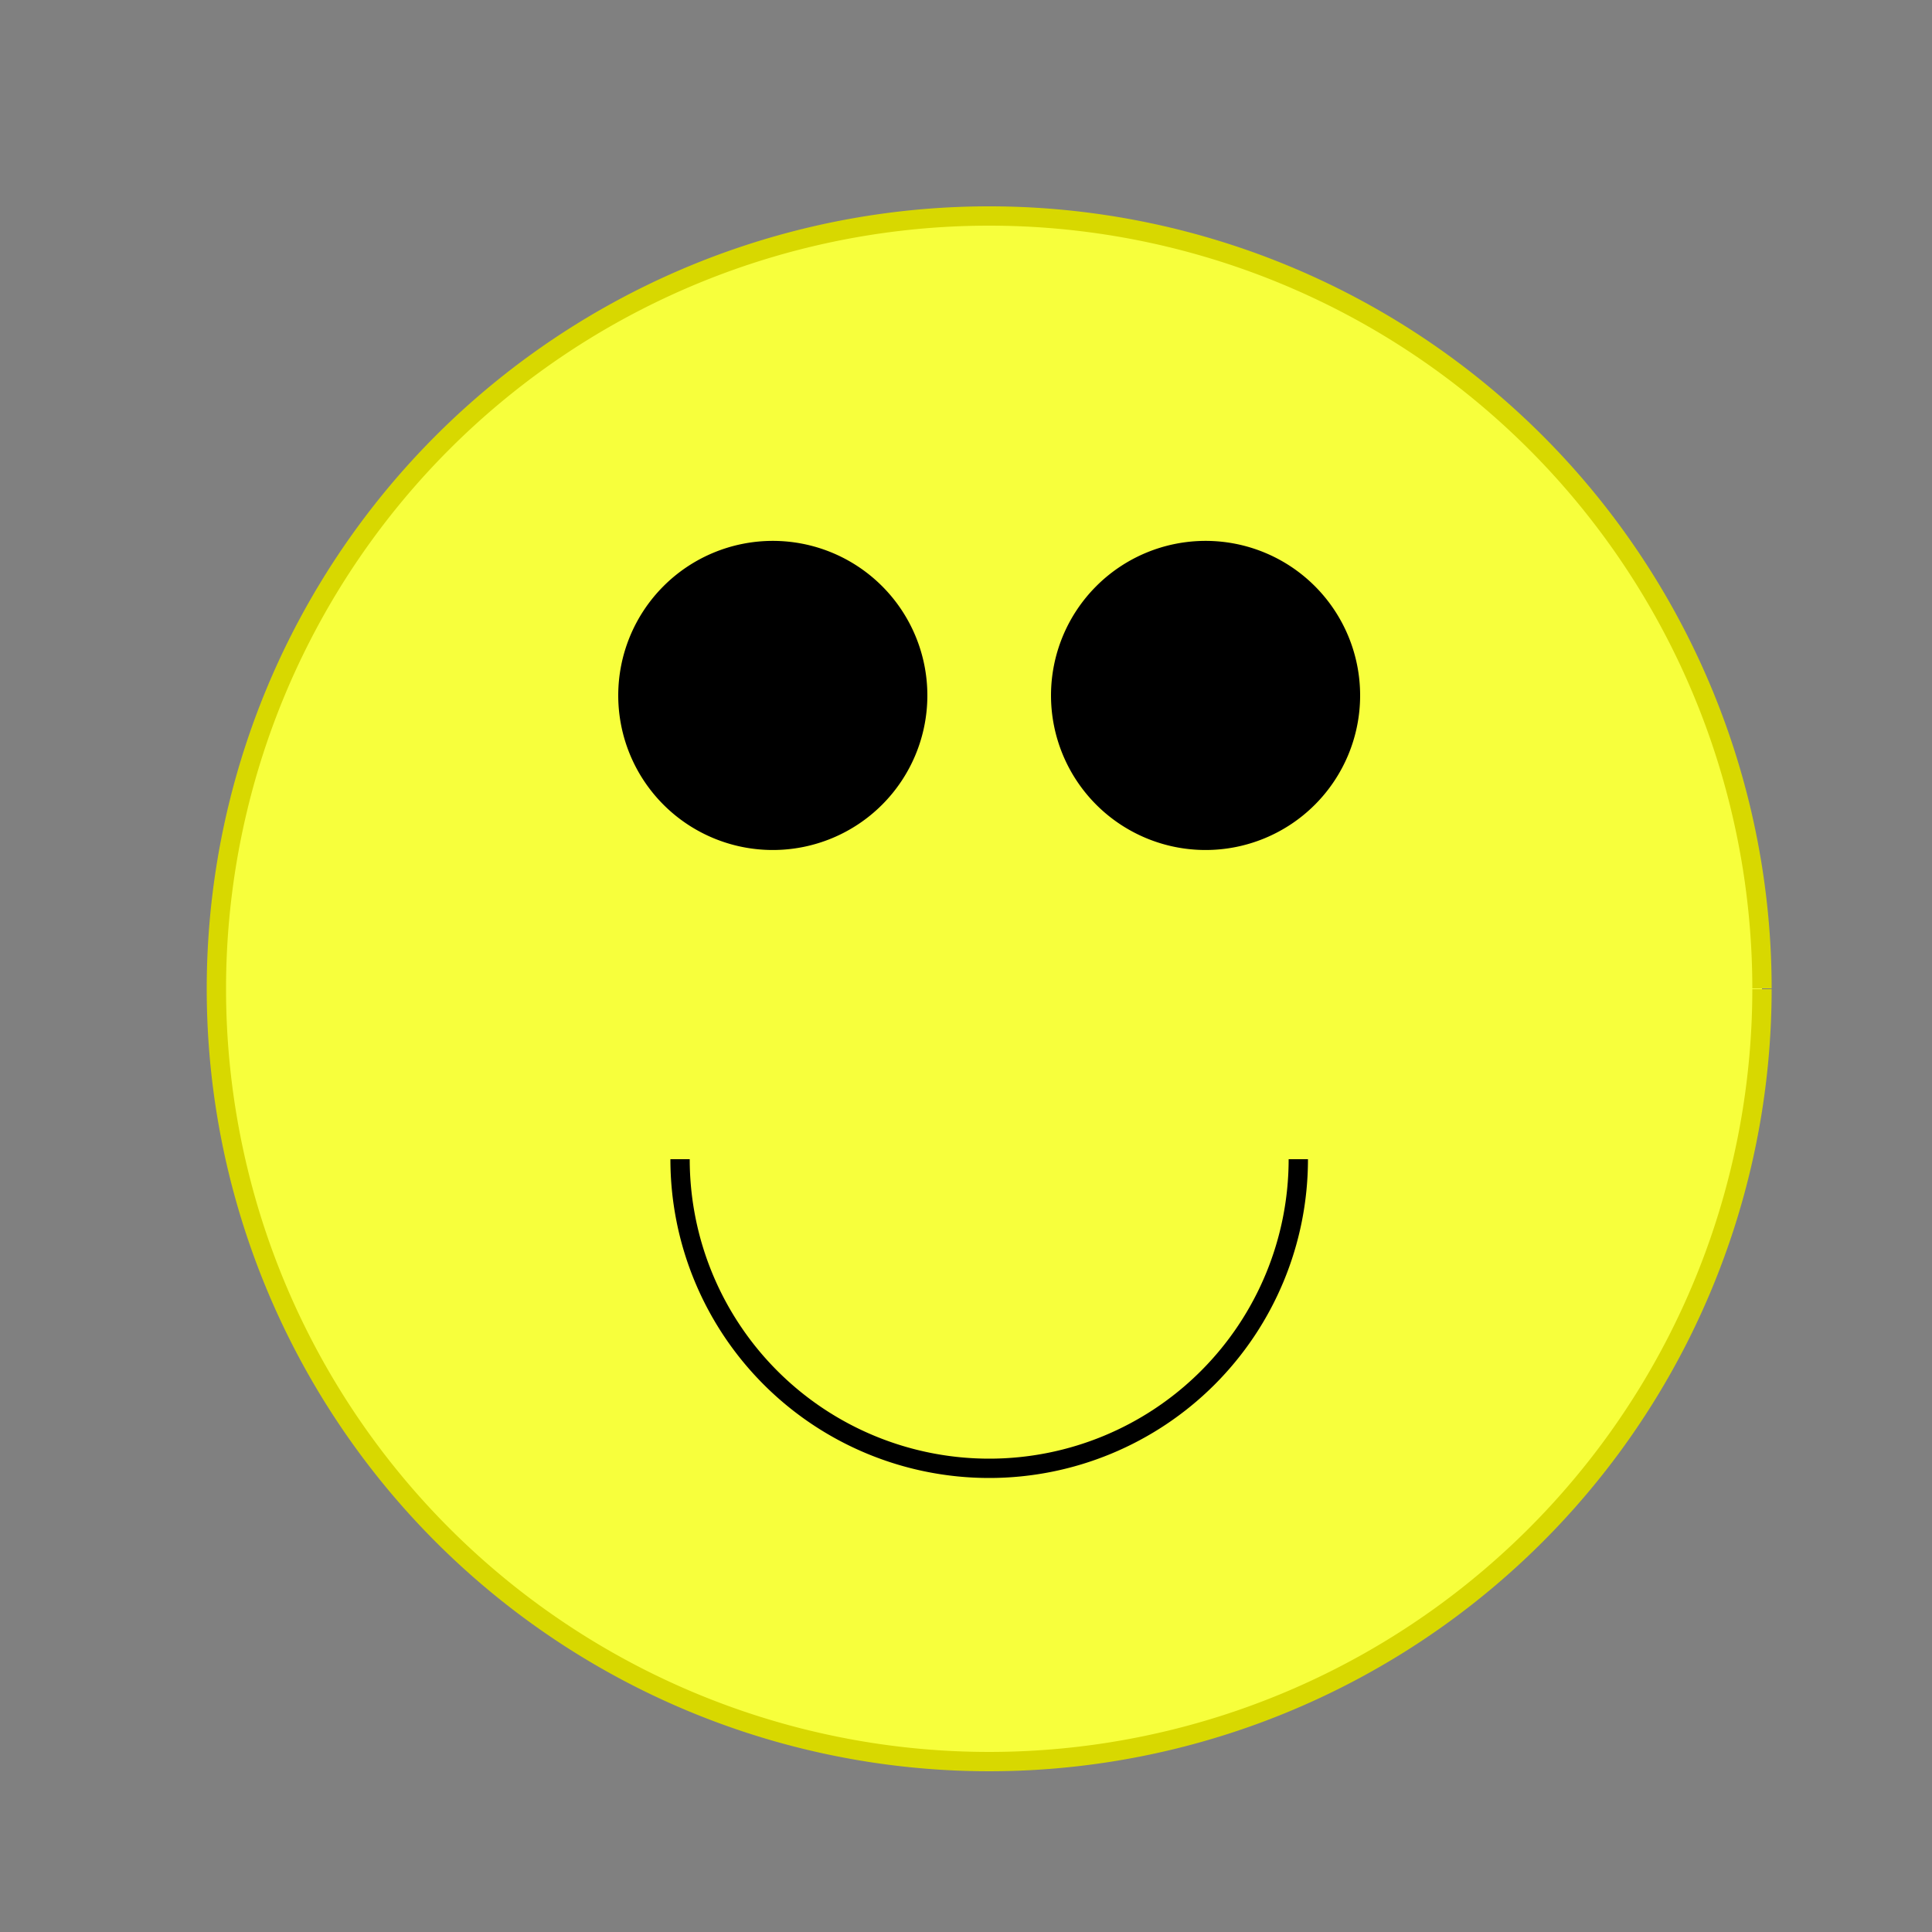 <!--

Generated by DrawGPT.
Free, open source, AI generated images in SVG, PNG, and HTML Canvas format.
https://drawgpt.ai

Created: 2023-11-27T05:13:16.825Z
Link: https://drawgpt.ai/prompt/125912/

-->
<svg xmlns="http://www.w3.org/2000/svg" xmlns:xlink="http://www.w3.org/1999/xlink" width="500" height="500"><rect width="100%" height="100%" fill="#808080" stroke="none"/><defs/><g><path fill="#F7FF3C" stroke="#D8D800" paint-order="fill stroke markers" d=" M 456 256 A 200 200 0 1 1 456 255.8" stroke-miterlimit="10" stroke-width="5" stroke-dasharray=""/><path fill="#000000" stroke="none" paint-order="stroke fill markers" d=" M 240 180 A 40 40 0 1 1 240 179.96"/><path fill="#000000" stroke="none" paint-order="stroke fill markers" d=" M 352 180 A 40 40 0 1 1 352 179.96"/><path fill="none" stroke="#000000" paint-order="fill stroke markers" d=" M 336 300 A 80 80 0 0 1 176 300" stroke-miterlimit="10" stroke-width="5" stroke-dasharray=""/></g></svg>